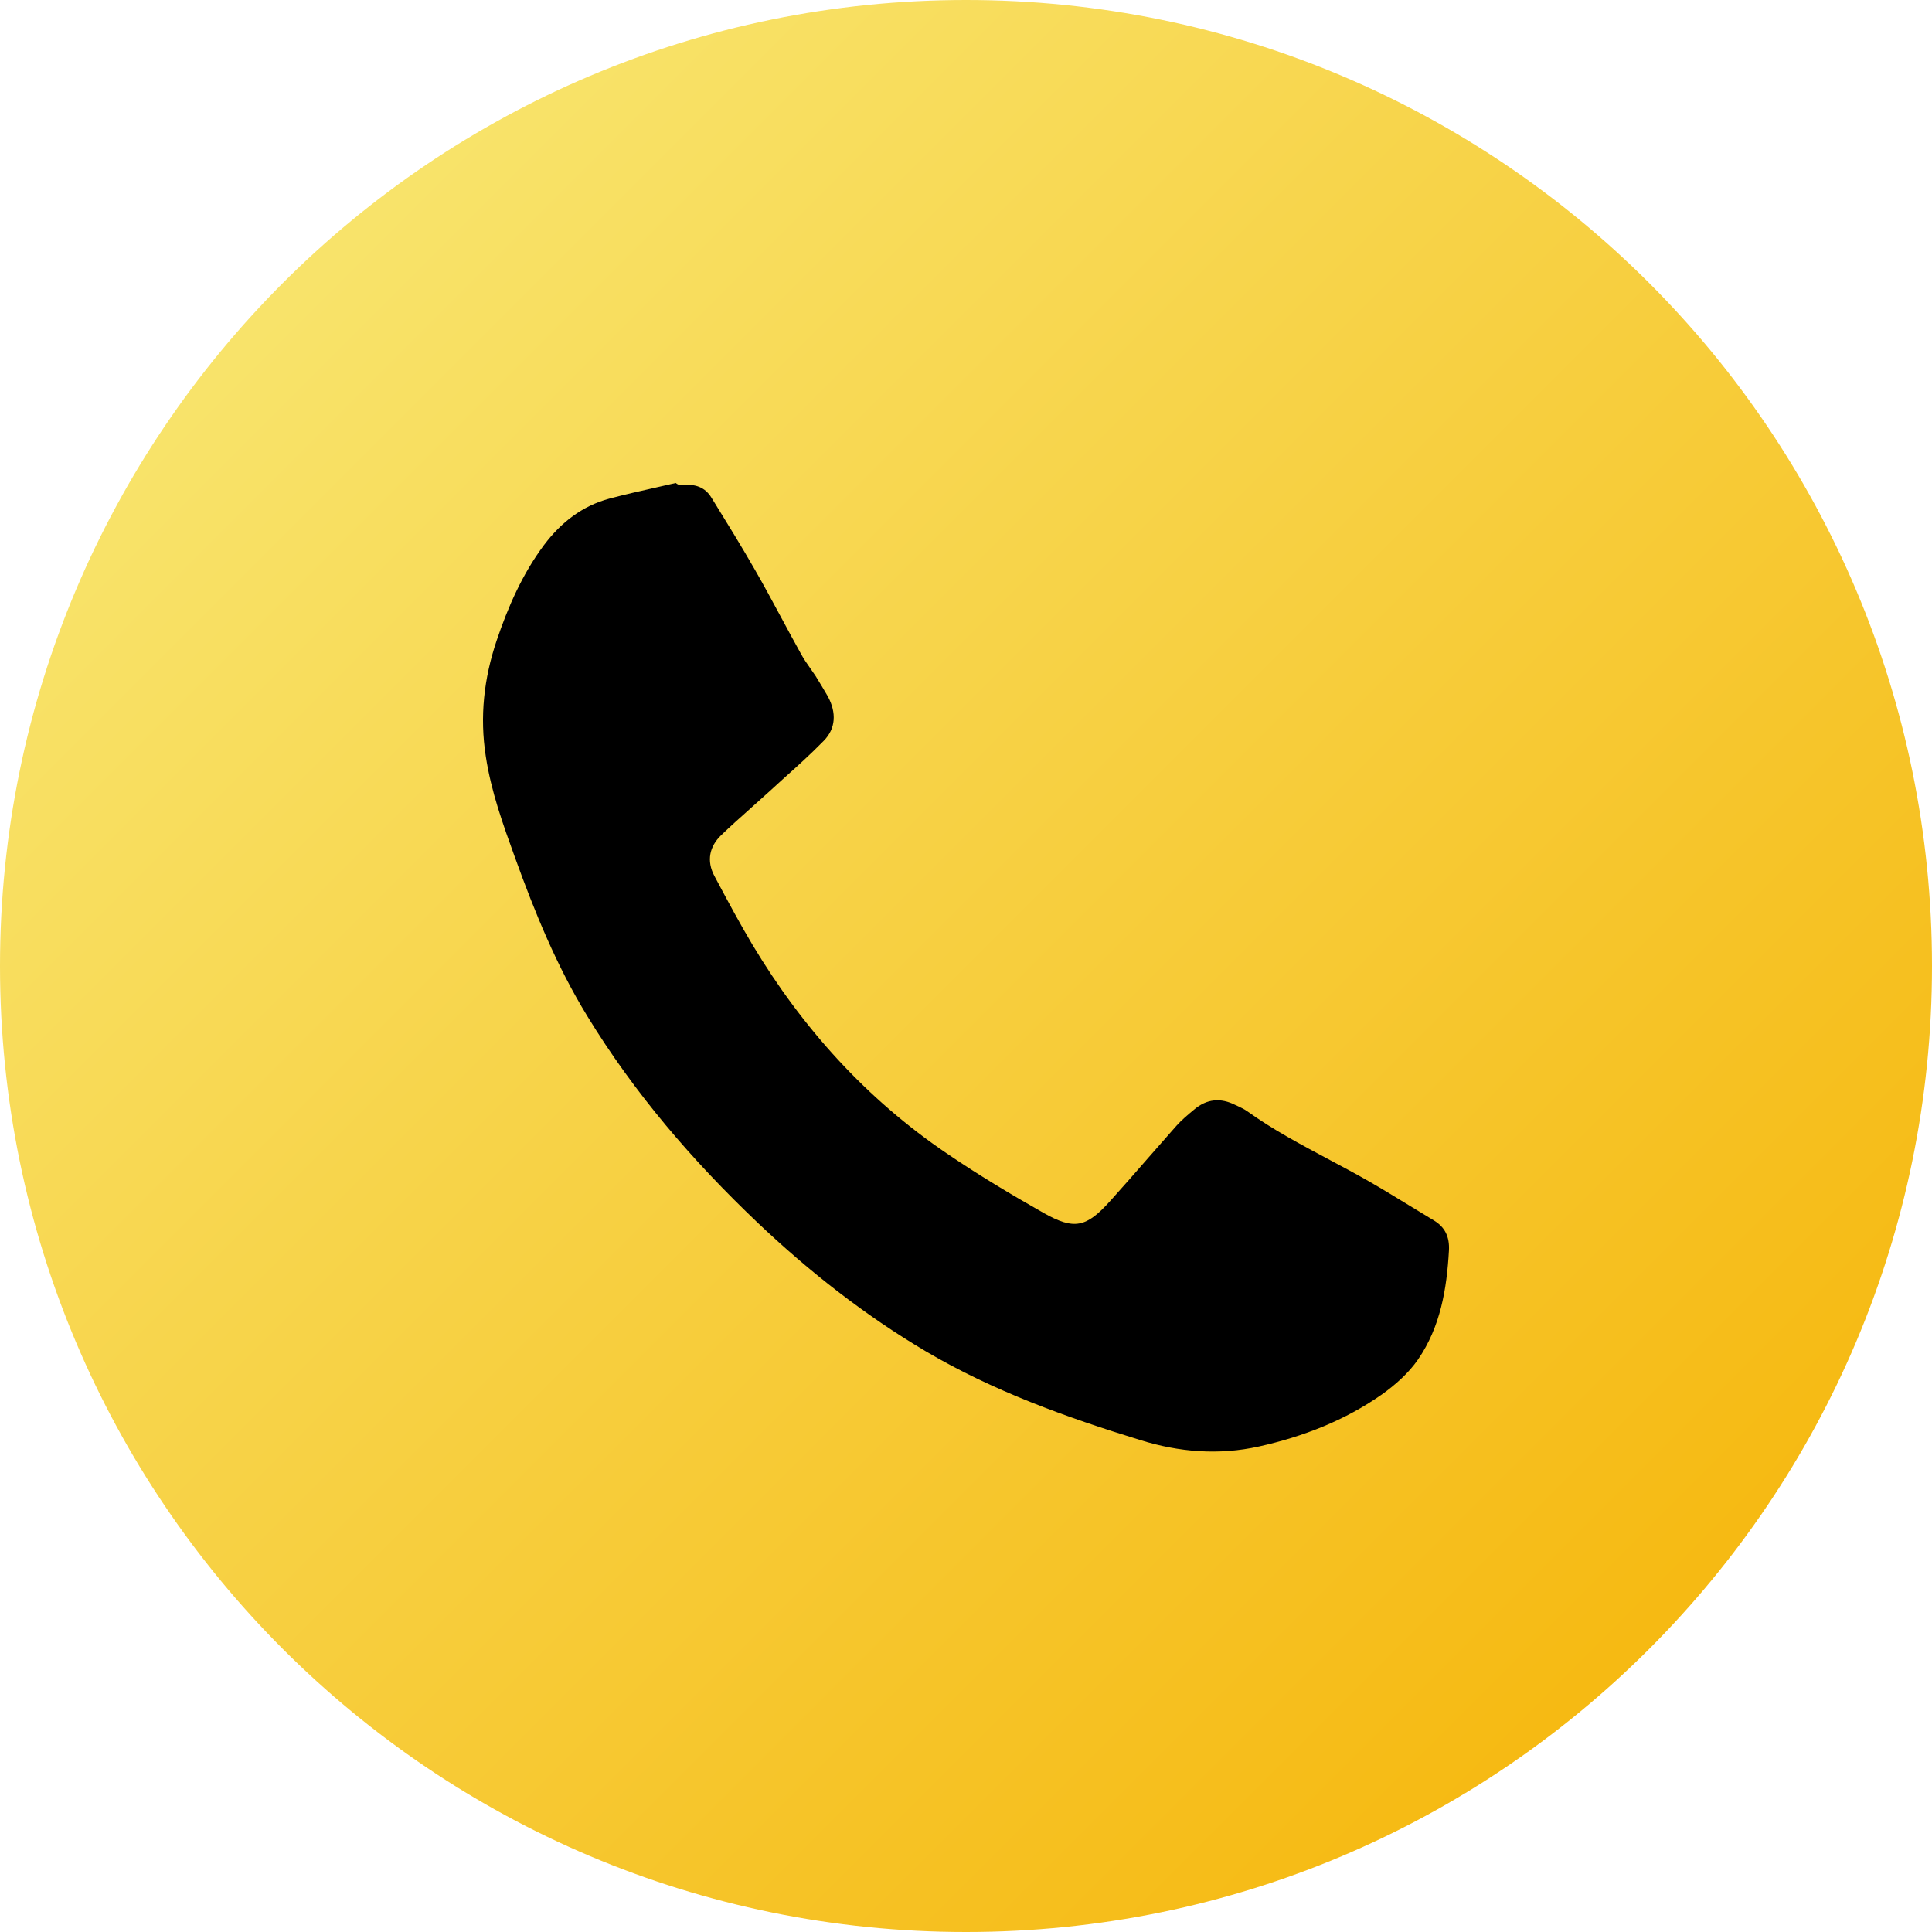 <svg width="32" height="32" viewBox="0 0 32 32" fill="none" xmlns="http://www.w3.org/2000/svg">
<rect x="7.726" y="7.765" width="17.031" height="17.031" fill="black"/>
<path fill-rule="evenodd" clip-rule="evenodd" d="M16 0C7.163 0 0 7.163 0 16C0 24.837 7.163 32 16 32C24.837 32 32 24.837 32 16C32 7.163 24.837 0 16 0ZM11.192 8C11.239 8.038 11.277 8.038 11.314 8.033C11.509 8.016 11.675 8.064 11.783 8.242C11.802 8.272 11.821 8.303 11.84 8.334C12.063 8.695 12.286 9.057 12.498 9.427C12.652 9.694 12.798 9.966 12.945 10.239C13.052 10.438 13.16 10.638 13.27 10.836C13.313 10.916 13.367 10.992 13.42 11.068C13.45 11.11 13.48 11.153 13.509 11.197C13.577 11.305 13.642 11.417 13.706 11.525L13.716 11.543C13.853 11.803 13.847 12.064 13.643 12.271C13.428 12.491 13.197 12.699 12.966 12.906C12.885 12.98 12.804 13.053 12.723 13.127C12.623 13.218 12.522 13.309 12.42 13.399C12.26 13.542 12.1 13.684 11.946 13.832C11.75 14.021 11.7 14.258 11.832 14.508C11.844 14.531 11.856 14.554 11.869 14.577C12.06 14.936 12.252 15.294 12.462 15.646C13.291 17.029 14.351 18.204 15.69 19.11C16.206 19.461 16.743 19.783 17.285 20.09C17.796 20.379 17.995 20.33 18.392 19.888C18.602 19.655 18.807 19.42 19.012 19.185C19.169 19.006 19.326 18.827 19.484 18.648C19.572 18.549 19.678 18.461 19.781 18.376C19.99 18.199 20.219 18.18 20.459 18.301C20.474 18.308 20.489 18.315 20.505 18.322C20.558 18.347 20.611 18.372 20.657 18.405C21.082 18.71 21.541 18.954 22 19.199C22.228 19.32 22.455 19.441 22.678 19.569C22.908 19.701 23.133 19.839 23.359 19.977C23.487 20.055 23.615 20.134 23.744 20.211C23.935 20.323 24.012 20.488 23.999 20.715C23.963 21.354 23.857 21.981 23.486 22.519C23.331 22.743 23.11 22.939 22.888 23.097C22.273 23.528 21.585 23.795 20.854 23.958C20.189 24.106 19.527 24.052 18.89 23.853C17.66 23.475 16.449 23.04 15.334 22.382C14.322 21.783 13.401 21.06 12.549 20.252C11.469 19.225 10.506 18.105 9.727 16.829C9.22 16.002 8.857 15.11 8.529 14.201C8.33 13.652 8.134 13.109 8.046 12.527C7.944 11.87 8.015 11.236 8.225 10.612C8.415 10.049 8.651 9.51 9.009 9.029C9.29 8.655 9.641 8.38 10.095 8.258C10.351 8.19 10.609 8.132 10.867 8.074C10.975 8.049 11.084 8.025 11.192 8Z" fill="url(#paint0_linear_408_1132)"/>
<defs>
<linearGradient id="paint0_linear_408_1132" x1="0" y1="0" x2="32" y2="32" gradientUnits="userSpaceOnUse">
<stop stop-color="#F9EC7D"/>
<stop offset="1" stop-color="#F5B100"/>
</linearGradient>
</defs>
</svg>
